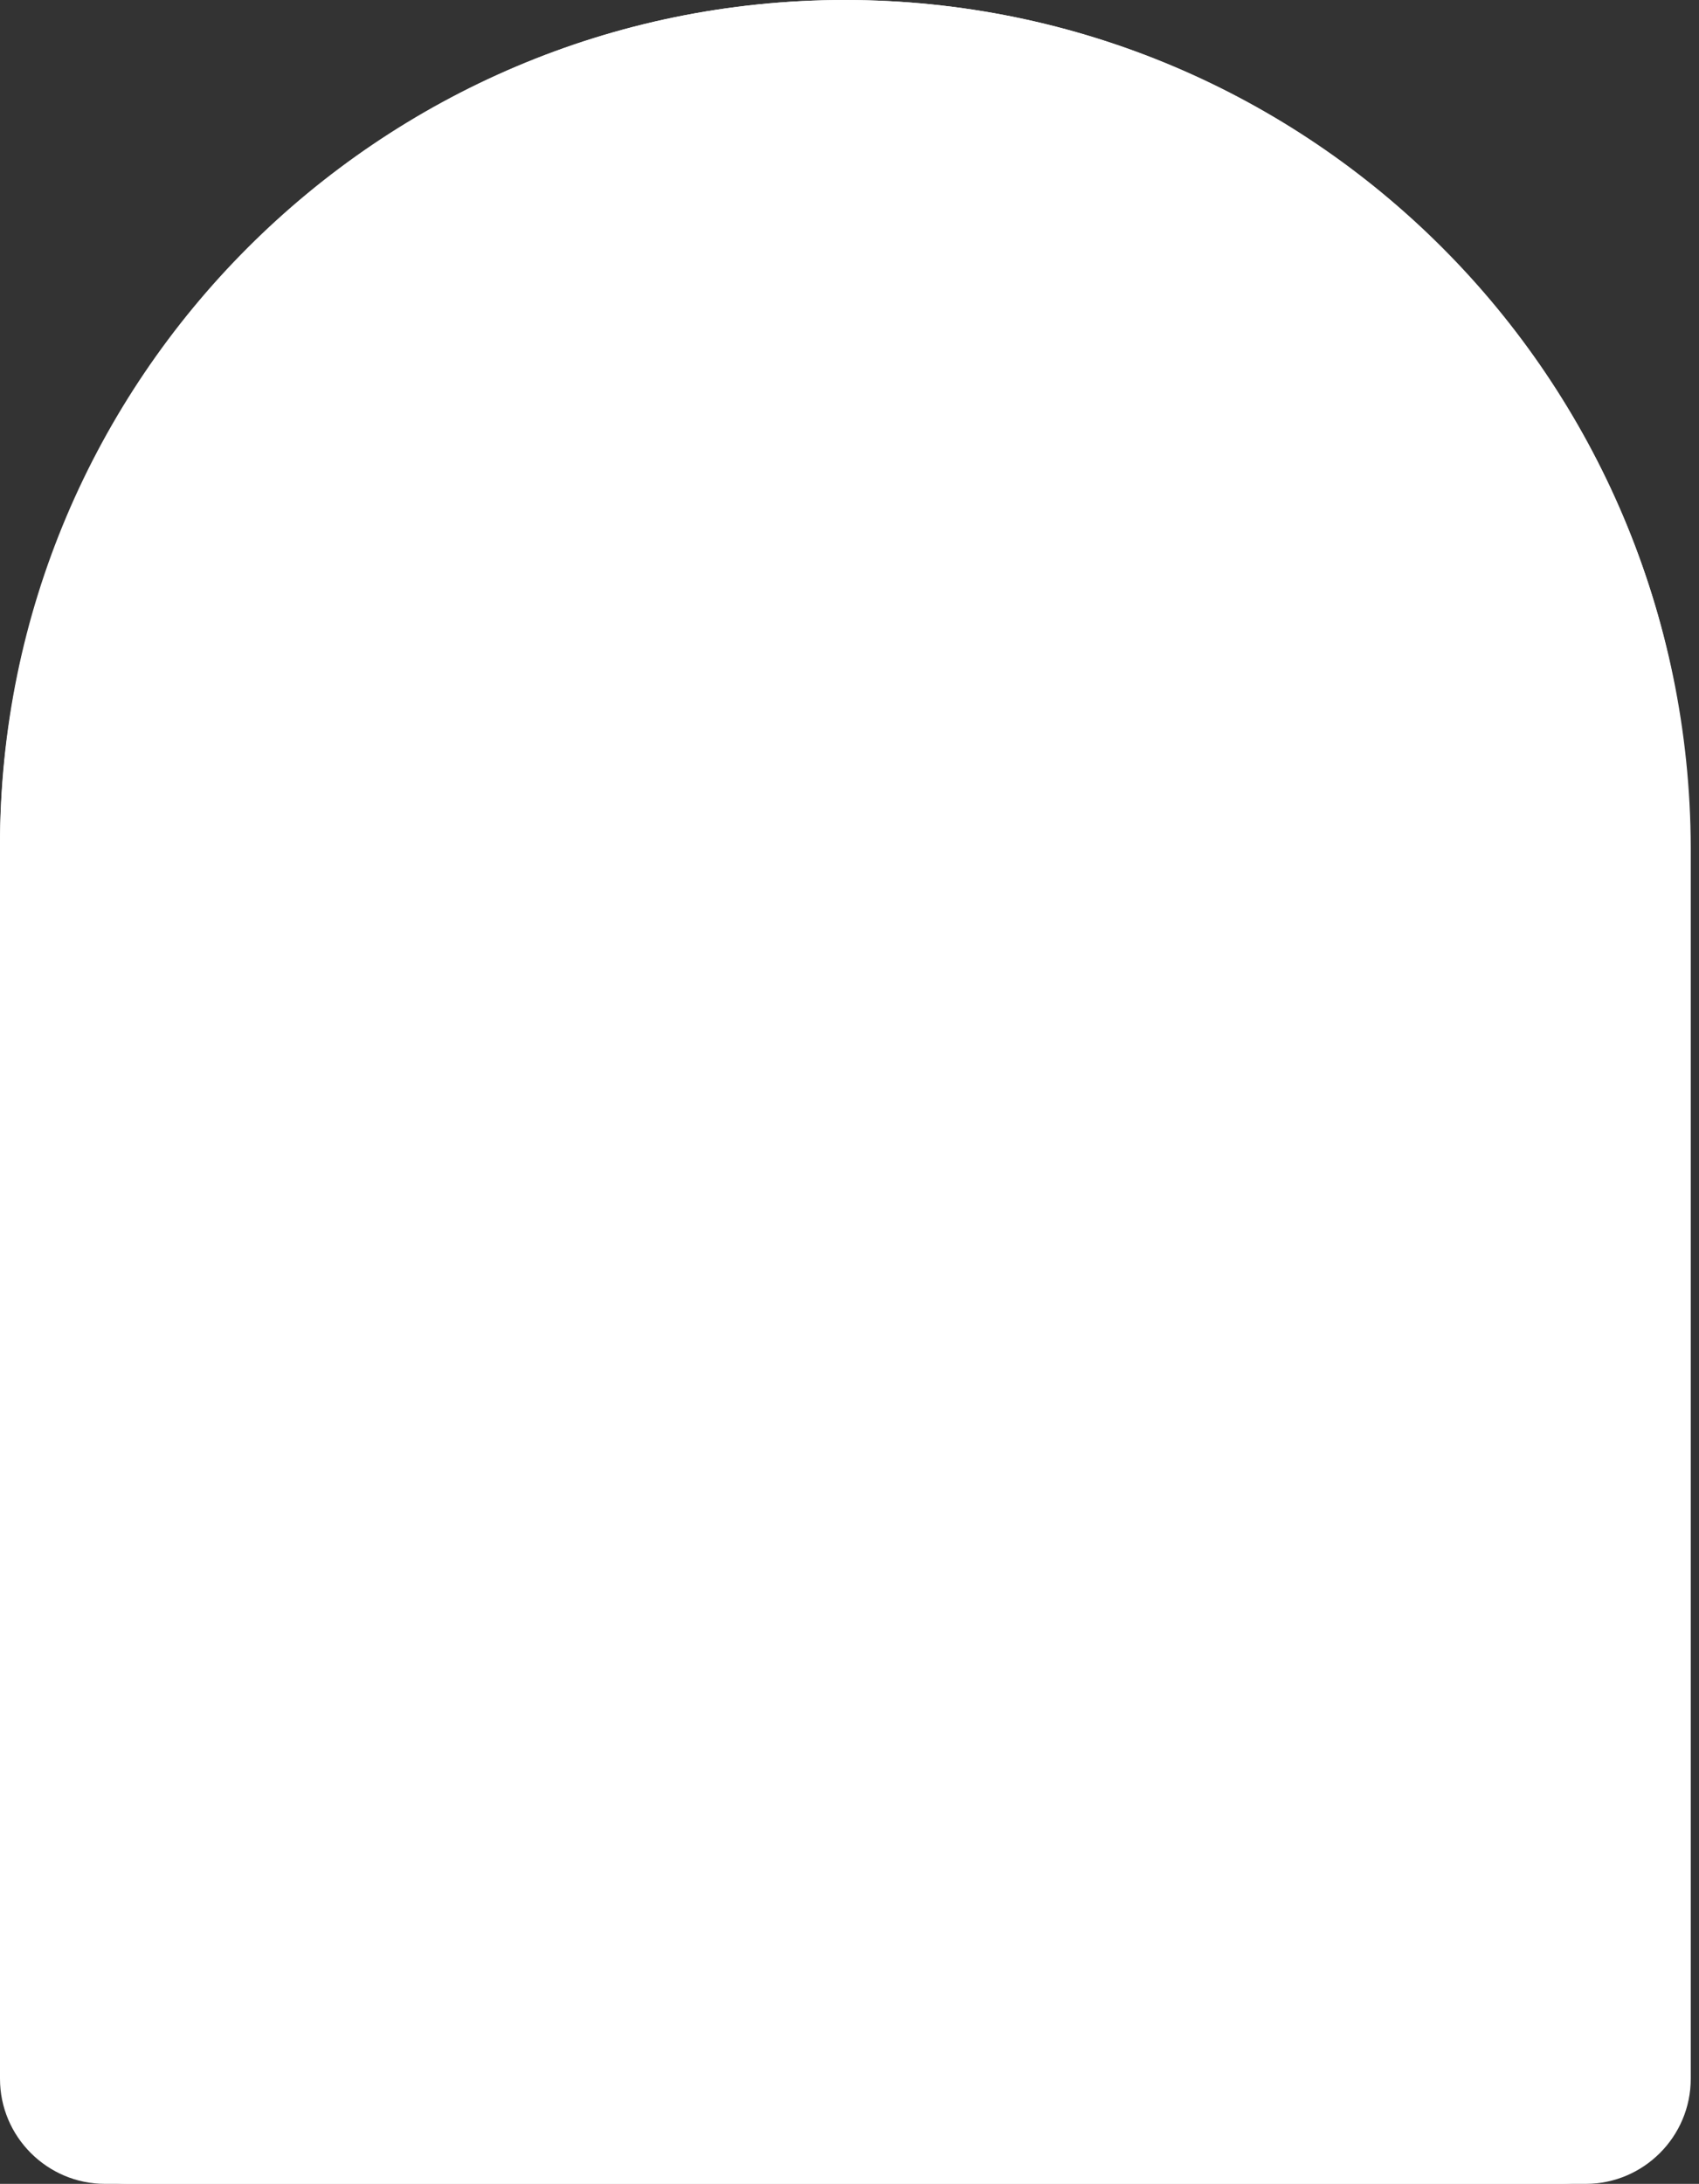 <?xml version="1.0" encoding="utf-8"?>
<!-- Generator: Adobe Illustrator 27.0.1, SVG Export Plug-In . SVG Version: 6.00 Build 0)  -->
<svg version="1.1" id="Layer_1" xmlns="http://www.w3.org/2000/svg" xmlns:xlink="http://www.w3.org/1999/xlink" x="0px" y="0px"
	 viewBox="0 0 144 185" style="enable-background:new 0 0 144 185;" xml:space="preserve">
<rect x="0" y="0" width="144" height="185" fill="#333333" stroke="none"/>
<style type="text/css">
	.st0{fill:#FFFFFF;}
	.st1{fill-rule:evenodd;clip-rule:evenodd;fill:#FFFFFF;}
</style>
<path class="st0" d="M0,71.6C0,32.1,32.1,0,71.6,0c39.6,0,71.6,32.1,71.6,71.6v102.5c0,6-4.9,10.9-10.9,10.9H10.9
	c-6,0-10.9-4.9-10.9-10.9V71.6z"/>
<path class="st1" d="M134.7,176.1V71.8c0-35-28.3-63.3-63.1-63.3C36.8,8.5,8.5,36.9,8.5,71.8v104.3c0,0.2,0.2,0.4,0.4,0.4h125.5
	C134.6,176.5,134.7,176.3,134.7,176.1z M71.6,0C32.1,0,0,32.2,0,71.8v104.3c0,4.9,4,8.9,8.9,8.9h125.5c4.9,0,8.9-4,8.9-8.9V71.8
	C143.2,32.2,111.2,0,71.6,0z"/>
</svg>

